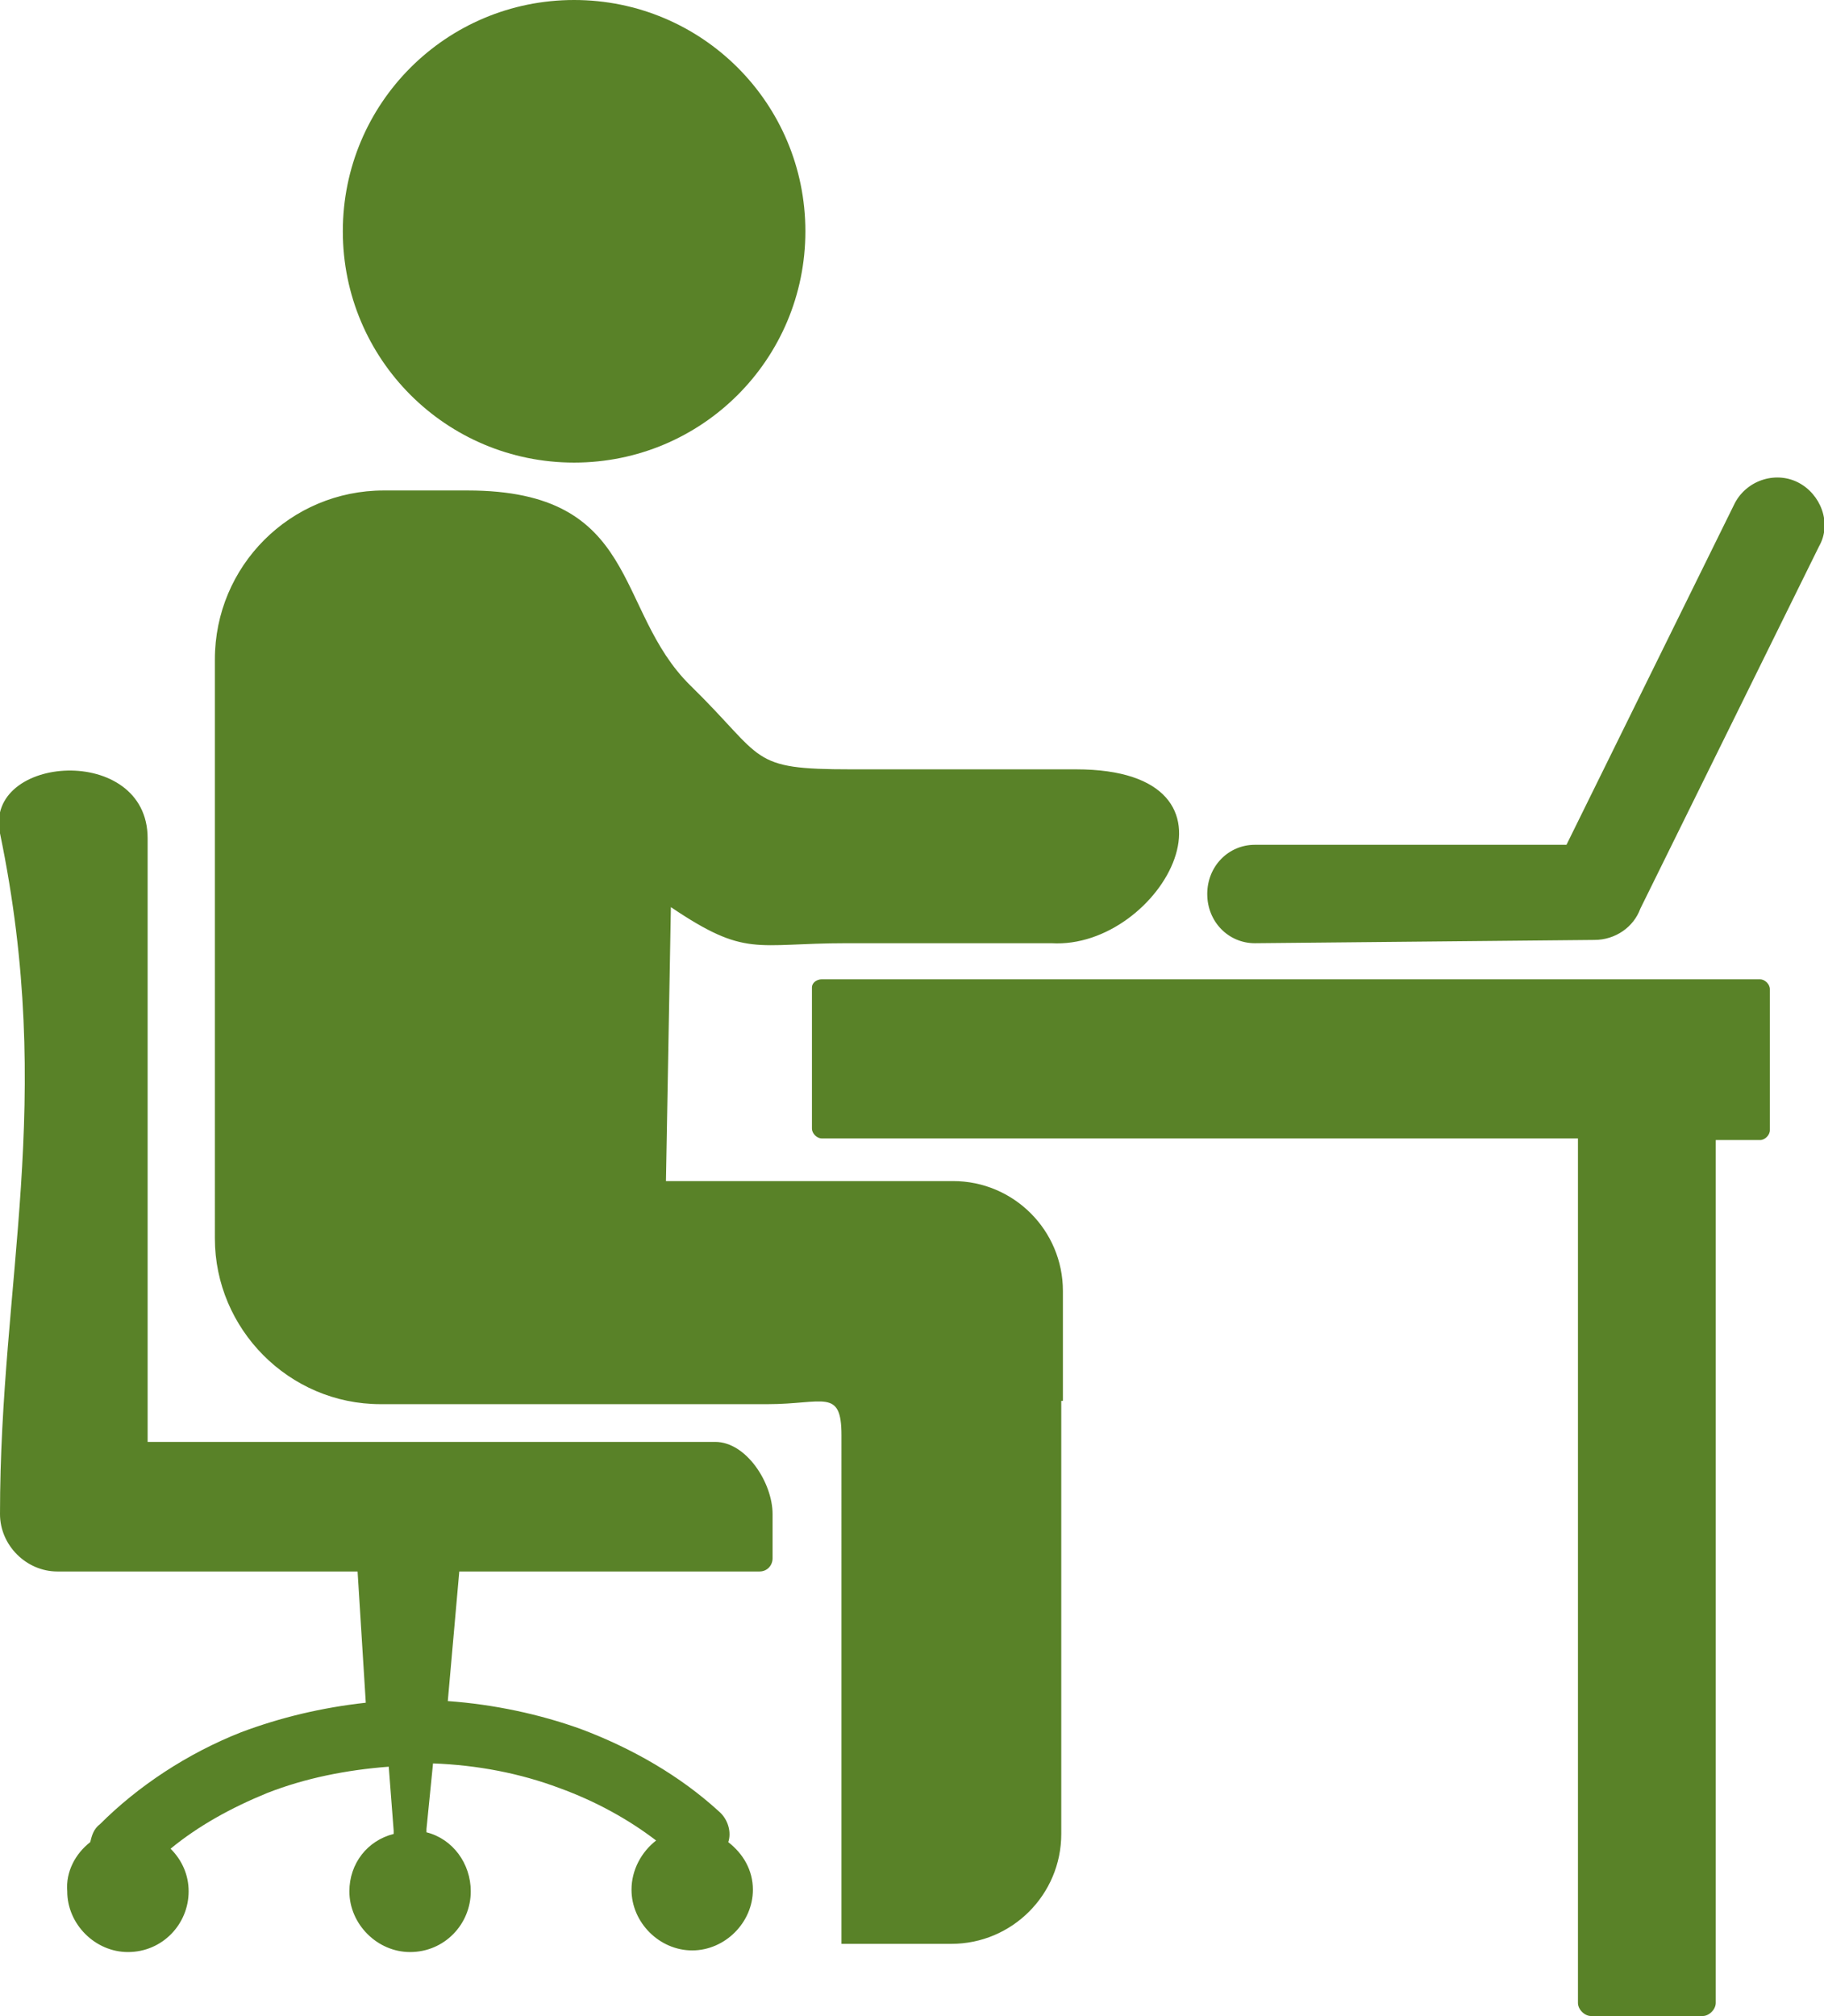 <?xml version="1.0" encoding="utf-8"?>
<!-- Generator: Adobe Illustrator 25.4.4, SVG Export Plug-In . SVG Version: 6.00 Build 0)  -->
<svg version="1.1" id="Layer_1" xmlns="http://www.w3.org/2000/svg" xmlns:xlink="http://www.w3.org/1999/xlink" x="0px" y="0px"
	 viewBox="0 0 111.2 122.9" style="enable-background:new 0 0 111.2 122.9;" xml:space="preserve">
<style type="text/css">
	.st0{fill-rule:evenodd;clip-rule:evenodd;fill:#598228;}
</style>
<g>
	<path class="st0" d="M40.9,55.3L40.6,72h17.5c3.7,0,6.7,3,6.7,6.7v6.7h-0.1v26.4c0,3.7-3,6.7-6.7,6.7h-6.7V87.5
		c0-2.9-1.1-1.9-4.5-1.9H31.8v0h-8.6c-5.6,0-10.1-4.6-10.1-10.1V40.2c0-5.7,4.6-10.3,10.3-10.3h5.1c10.6,0,8.9,7.3,13.6,11.9
		c4.6,4.5,3.5,5.1,9.8,5.1h13.7c11.3,0,5.2,11-1.5,10.6H51.6C46,57.5,45.5,58.4,40.9,55.3L40.9,55.3z M76.5,57.5
		c-1.6,0-2.9-1.3-2.9-3s1.3-3,2.9-3h19l10.2-20.7c0.7-1.5,2.5-2.1,3.9-1.4s2.1,2.5,1.3,3.9l-10.9,22.1c-0.4,1.1-1.5,1.9-2.8,1.9
		L76.5,57.5L76.5,57.5z M50.1,59.7h57.2c0.3,0,0.6,0.3,0.6,0.6v8.6c0,0.3-0.3,0.6-0.6,0.6h-2.7v52.6c0,0.4-0.4,0.8-0.8,0.8H97
		c-0.4,0-0.8-0.4-0.8-0.8V69.4H50.1c-0.3,0-0.6-0.3-0.6-0.6v-8.6C49.5,59.9,49.8,59.7,50.1,59.7L50.1,59.7z M5.5,112.3
		c0.1-0.4,0.2-0.8,0.6-1.1c2.3-2.3,5.3-4.3,8.6-5.6c2.4-0.9,4.9-1.5,7.6-1.8l-0.5-8H3.5c-1.9,0-3.5-1.6-3.5-3.5
		c0-14.3,3.4-25.1,0-41.5c-1-4.8,9-5.5,9,0.3v36.8h34.6c1.9,0,3.5,2.5,3.5,4.4V95c0,0.4-0.3,0.8-0.8,0.8H28l-0.7,7.9
		c2.8,0.2,5.6,0.8,8.1,1.7c3.2,1.2,6.1,2.9,8.4,5c0.6,0.5,0.8,1.3,0.6,1.9c0.9,0.7,1.5,1.7,1.5,2.9c0,2-1.7,3.7-3.7,3.7
		c-2,0-3.7-1.7-3.7-3.7c0-1.2,0.6-2.3,1.5-3c-1.7-1.3-3.7-2.4-5.9-3.2c-2.4-0.9-5-1.4-7.7-1.5l-0.4,4l0,0.2c1.6,0.4,2.7,1.9,2.7,3.6
		c0,2-1.6,3.7-3.7,3.7c-2,0-3.7-1.7-3.7-3.7c0-1.7,1.1-3.1,2.7-3.5l0-0.2l-0.3-3.9c-2.6,0.2-5.1,0.7-7.4,1.6h0
		c-2.2,0.9-4.2,2-5.9,3.4c0.7,0.7,1.1,1.6,1.1,2.6c0,2-1.6,3.7-3.7,3.7c-2,0-3.7-1.7-3.7-3.7C4,114.1,4.6,113,5.5,112.3L5.5,112.3z
		 M35,0c7.8,0,14.1,6.3,14.1,14.1S42.8,28.2,35,28.2s-14.1-6.3-14.1-14.1S27.2,0,35,0L35,0z"/>
</g>
</svg>
